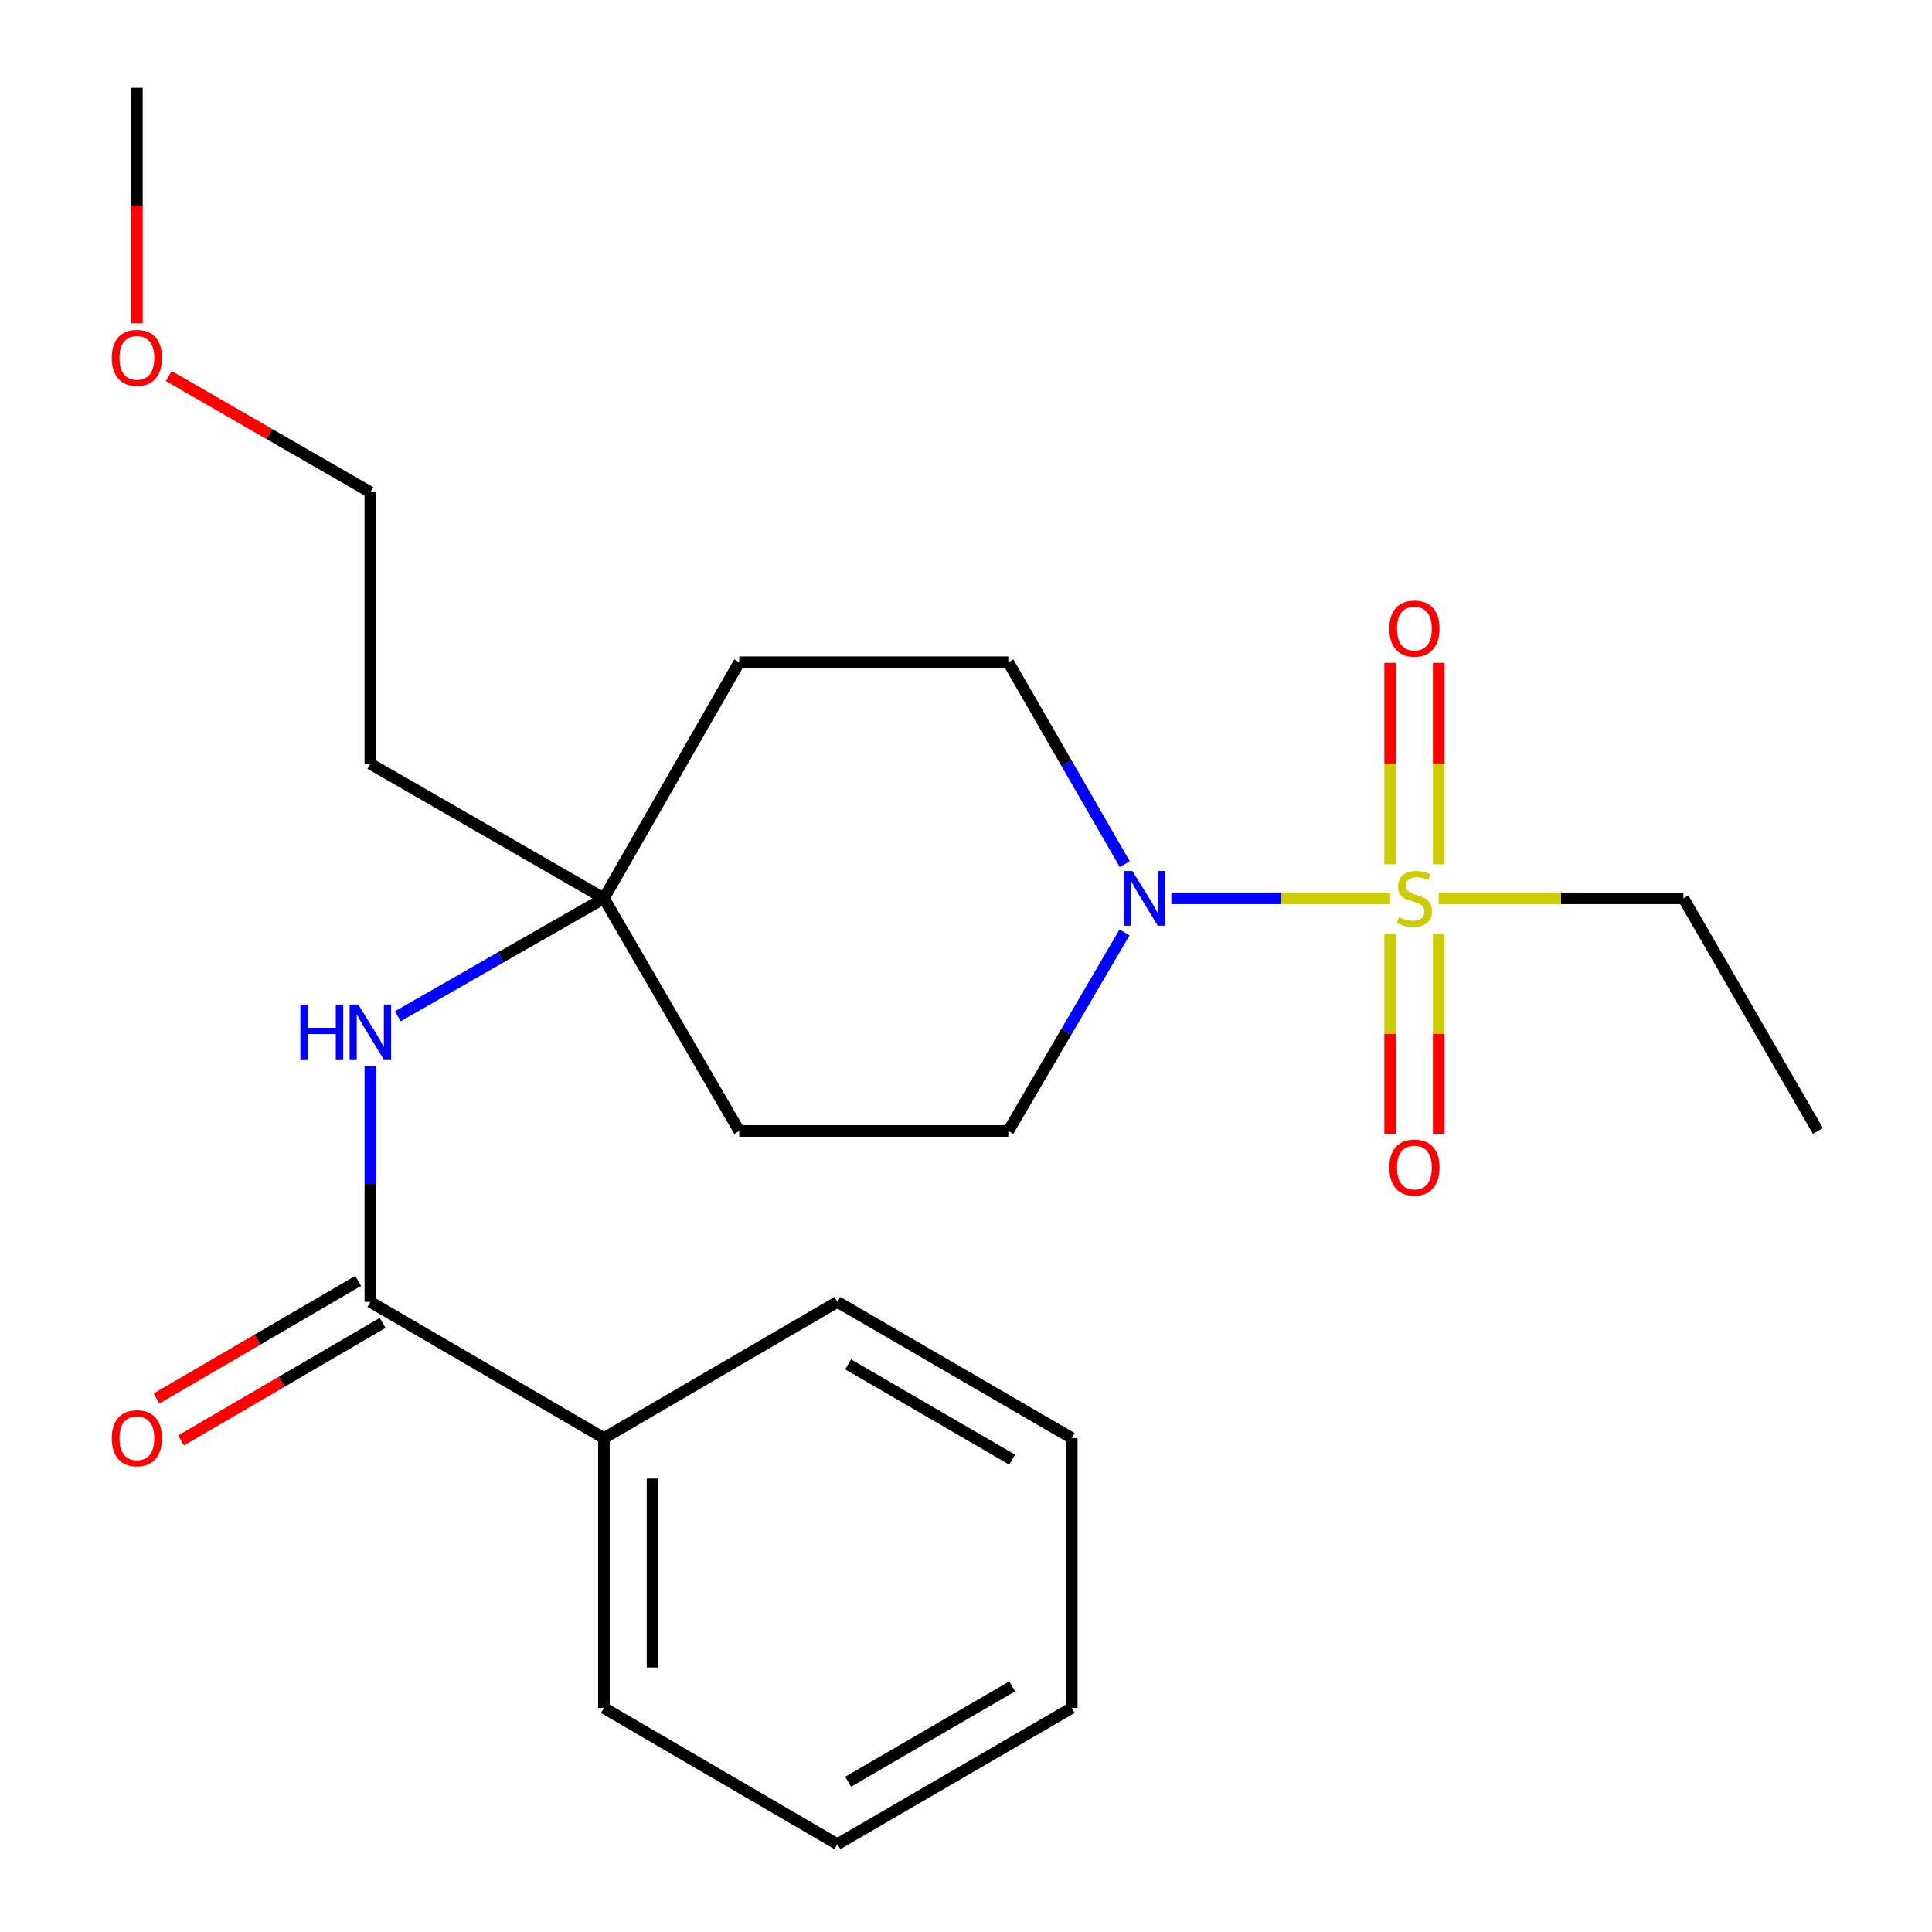 <?xml version='1.0' encoding='iso-8859-1'?>
<svg version='1.1' baseProfile='full'
              xmlns='http://www.w3.org/2000/svg'
                      xmlns:rdkit='http://www.rdkit.org/xml'
                      xmlns:xlink='http://www.w3.org/1999/xlink'
                  xml:space='preserve'
width='1000px' height='1000px' viewBox='0 0 1000 1000'>
<!-- END OF HEADER -->
<rect style='opacity:1.0;fill:#FFFFFF;stroke:none' width='1000' height='1000' x='0' y='0'> </rect>
<path class='bond-0' d='M 719.533,464.975 L 662.917,464.975' style='fill:none;fill-rule:evenodd;stroke:#CCCC00;stroke-width:6px;stroke-linecap:butt;stroke-linejoin:miter;stroke-opacity:1' />
<path class='bond-0' d='M 662.917,464.975 L 606.301,464.975' style='fill:none;fill-rule:evenodd;stroke:#0000FF;stroke-width:6px;stroke-linecap:butt;stroke-linejoin:miter;stroke-opacity:1' />
<path class='bond-4' d='M 719.527,483.336 L 719.527,535.115' style='fill:none;fill-rule:evenodd;stroke:#CCCC00;stroke-width:6px;stroke-linecap:butt;stroke-linejoin:miter;stroke-opacity:1' />
<path class='bond-4' d='M 719.527,535.115 L 719.527,586.895' style='fill:none;fill-rule:evenodd;stroke:#FF0000;stroke-width:6px;stroke-linecap:butt;stroke-linejoin:miter;stroke-opacity:1' />
<path class='bond-4' d='M 744.685,483.336 L 744.685,535.115' style='fill:none;fill-rule:evenodd;stroke:#CCCC00;stroke-width:6px;stroke-linecap:butt;stroke-linejoin:miter;stroke-opacity:1' />
<path class='bond-4' d='M 744.685,535.115 L 744.685,586.895' style='fill:none;fill-rule:evenodd;stroke:#FF0000;stroke-width:6px;stroke-linecap:butt;stroke-linejoin:miter;stroke-opacity:1' />
<path class='bond-5' d='M 744.685,447.362 L 744.685,395.227' style='fill:none;fill-rule:evenodd;stroke:#CCCC00;stroke-width:6px;stroke-linecap:butt;stroke-linejoin:miter;stroke-opacity:1' />
<path class='bond-5' d='M 744.685,395.227 L 744.685,343.091' style='fill:none;fill-rule:evenodd;stroke:#FF0000;stroke-width:6px;stroke-linecap:butt;stroke-linejoin:miter;stroke-opacity:1' />
<path class='bond-5' d='M 719.527,447.362 L 719.527,395.227' style='fill:none;fill-rule:evenodd;stroke:#CCCC00;stroke-width:6px;stroke-linecap:butt;stroke-linejoin:miter;stroke-opacity:1' />
<path class='bond-5' d='M 719.527,395.227 L 719.527,343.091' style='fill:none;fill-rule:evenodd;stroke:#FF0000;stroke-width:6px;stroke-linecap:butt;stroke-linejoin:miter;stroke-opacity:1' />
<path class='bond-12' d='M 744.666,464.975 L 808.003,464.975' style='fill:none;fill-rule:evenodd;stroke:#CCCC00;stroke-width:6px;stroke-linecap:butt;stroke-linejoin:miter;stroke-opacity:1' />
<path class='bond-12' d='M 808.003,464.975 L 871.34,464.975' style='fill:none;fill-rule:evenodd;stroke:#000000;stroke-width:6px;stroke-linecap:butt;stroke-linejoin:miter;stroke-opacity:1' />
<path class='bond-6' d='M 582.052,482.623 L 551.975,534.01' style='fill:none;fill-rule:evenodd;stroke:#0000FF;stroke-width:6px;stroke-linecap:butt;stroke-linejoin:miter;stroke-opacity:1' />
<path class='bond-6' d='M 551.975,534.01 L 521.898,585.397' style='fill:none;fill-rule:evenodd;stroke:#000000;stroke-width:6px;stroke-linecap:butt;stroke-linejoin:miter;stroke-opacity:1' />
<path class='bond-7' d='M 582.18,447.288 L 552.039,395.033' style='fill:none;fill-rule:evenodd;stroke:#0000FF;stroke-width:6px;stroke-linecap:butt;stroke-linejoin:miter;stroke-opacity:1' />
<path class='bond-7' d='M 552.039,395.033 L 521.898,342.778' style='fill:none;fill-rule:evenodd;stroke:#000000;stroke-width:6px;stroke-linecap:butt;stroke-linejoin:miter;stroke-opacity:1' />
<path class='bond-1' d='M 191.702,673.868 L 191.702,612.833' style='fill:none;fill-rule:evenodd;stroke:#000000;stroke-width:6px;stroke-linecap:butt;stroke-linejoin:miter;stroke-opacity:1' />
<path class='bond-1' d='M 191.702,612.833 L 191.702,551.798' style='fill:none;fill-rule:evenodd;stroke:#0000FF;stroke-width:6px;stroke-linecap:butt;stroke-linejoin:miter;stroke-opacity:1' />
<path class='bond-8' d='M 185.365,663.003 L 133.193,693.433' style='fill:none;fill-rule:evenodd;stroke:#000000;stroke-width:6px;stroke-linecap:butt;stroke-linejoin:miter;stroke-opacity:1' />
<path class='bond-8' d='M 133.193,693.433 L 81.021,723.864' style='fill:none;fill-rule:evenodd;stroke:#FF0000;stroke-width:6px;stroke-linecap:butt;stroke-linejoin:miter;stroke-opacity:1' />
<path class='bond-8' d='M 198.04,684.734 L 145.868,715.165' style='fill:none;fill-rule:evenodd;stroke:#000000;stroke-width:6px;stroke-linecap:butt;stroke-linejoin:miter;stroke-opacity:1' />
<path class='bond-8' d='M 145.868,715.165 L 93.696,745.595' style='fill:none;fill-rule:evenodd;stroke:#FF0000;stroke-width:6px;stroke-linecap:butt;stroke-linejoin:miter;stroke-opacity:1' />
<path class='bond-9' d='M 191.702,673.868 L 312.585,744.352' style='fill:none;fill-rule:evenodd;stroke:#000000;stroke-width:6px;stroke-linecap:butt;stroke-linejoin:miter;stroke-opacity:1' />
<path class='bond-2' d='M 205.924,526.007 L 259.255,495.491' style='fill:none;fill-rule:evenodd;stroke:#0000FF;stroke-width:6px;stroke-linecap:butt;stroke-linejoin:miter;stroke-opacity:1' />
<path class='bond-2' d='M 259.255,495.491 L 312.585,464.975' style='fill:none;fill-rule:evenodd;stroke:#000000;stroke-width:6px;stroke-linecap:butt;stroke-linejoin:miter;stroke-opacity:1' />
<path class='bond-3' d='M 312.585,464.975 L 382.636,342.778' style='fill:none;fill-rule:evenodd;stroke:#000000;stroke-width:6px;stroke-linecap:butt;stroke-linejoin:miter;stroke-opacity:1' />
<path class='bond-13' d='M 312.585,464.975 L 191.702,395.344' style='fill:none;fill-rule:evenodd;stroke:#000000;stroke-width:6px;stroke-linecap:butt;stroke-linejoin:miter;stroke-opacity:1' />
<path class='bond-23' d='M 312.585,464.975 L 382.636,585.397' style='fill:none;fill-rule:evenodd;stroke:#000000;stroke-width:6px;stroke-linecap:butt;stroke-linejoin:miter;stroke-opacity:1' />
<path class='bond-10' d='M 521.898,585.397 L 382.636,585.397' style='fill:none;fill-rule:evenodd;stroke:#000000;stroke-width:6px;stroke-linecap:butt;stroke-linejoin:miter;stroke-opacity:1' />
<path class='bond-11' d='M 521.898,342.778 L 382.636,342.778' style='fill:none;fill-rule:evenodd;stroke:#000000;stroke-width:6px;stroke-linecap:butt;stroke-linejoin:miter;stroke-opacity:1' />
<path class='bond-16' d='M 312.585,744.352 L 312.585,884.034' style='fill:none;fill-rule:evenodd;stroke:#000000;stroke-width:6px;stroke-linecap:butt;stroke-linejoin:miter;stroke-opacity:1' />
<path class='bond-16' d='M 337.743,765.304 L 337.743,863.081' style='fill:none;fill-rule:evenodd;stroke:#000000;stroke-width:6px;stroke-linecap:butt;stroke-linejoin:miter;stroke-opacity:1' />
<path class='bond-17' d='M 312.585,744.352 L 433.441,673.868' style='fill:none;fill-rule:evenodd;stroke:#000000;stroke-width:6px;stroke-linecap:butt;stroke-linejoin:miter;stroke-opacity:1' />
<path class='bond-19' d='M 871.34,464.975 L 940.957,585.397' style='fill:none;fill-rule:evenodd;stroke:#000000;stroke-width:6px;stroke-linecap:butt;stroke-linejoin:miter;stroke-opacity:1' />
<path class='bond-15' d='M 191.702,395.344 L 191.702,254.767' style='fill:none;fill-rule:evenodd;stroke:#000000;stroke-width:6px;stroke-linecap:butt;stroke-linejoin:miter;stroke-opacity:1' />
<path class='bond-14' d='M 87.347,194.648 L 139.525,224.708' style='fill:none;fill-rule:evenodd;stroke:#FF0000;stroke-width:6px;stroke-linecap:butt;stroke-linejoin:miter;stroke-opacity:1' />
<path class='bond-14' d='M 139.525,224.708 L 191.702,254.767' style='fill:none;fill-rule:evenodd;stroke:#000000;stroke-width:6px;stroke-linecap:butt;stroke-linejoin:miter;stroke-opacity:1' />
<path class='bond-18' d='M 70.861,167.338 L 70.861,106.396' style='fill:none;fill-rule:evenodd;stroke:#FF0000;stroke-width:6px;stroke-linecap:butt;stroke-linejoin:miter;stroke-opacity:1' />
<path class='bond-18' d='M 70.861,106.396 L 70.861,45.455' style='fill:none;fill-rule:evenodd;stroke:#000000;stroke-width:6px;stroke-linecap:butt;stroke-linejoin:miter;stroke-opacity:1' />
<path class='bond-20' d='M 312.585,884.034 L 433.441,954.545' style='fill:none;fill-rule:evenodd;stroke:#000000;stroke-width:6px;stroke-linecap:butt;stroke-linejoin:miter;stroke-opacity:1' />
<path class='bond-21' d='M 433.441,673.868 L 554.743,744.352' style='fill:none;fill-rule:evenodd;stroke:#000000;stroke-width:6px;stroke-linecap:butt;stroke-linejoin:miter;stroke-opacity:1' />
<path class='bond-21' d='M 438.997,706.193 L 523.908,755.532' style='fill:none;fill-rule:evenodd;stroke:#000000;stroke-width:6px;stroke-linecap:butt;stroke-linejoin:miter;stroke-opacity:1' />
<path class='bond-24' d='M 433.441,954.545 L 554.743,884.034' style='fill:none;fill-rule:evenodd;stroke:#000000;stroke-width:6px;stroke-linecap:butt;stroke-linejoin:miter;stroke-opacity:1' />
<path class='bond-24' d='M 438.993,922.219 L 523.905,872.86' style='fill:none;fill-rule:evenodd;stroke:#000000;stroke-width:6px;stroke-linecap:butt;stroke-linejoin:miter;stroke-opacity:1' />
<path class='bond-22' d='M 554.743,744.352 L 554.743,884.034' style='fill:none;fill-rule:evenodd;stroke:#000000;stroke-width:6px;stroke-linecap:butt;stroke-linejoin:miter;stroke-opacity:1' />
<path  class='atom-0' d='M 724.106 474.695
Q 724.426 474.815, 725.746 475.375
Q 727.066 475.935, 728.506 476.295
Q 729.986 476.615, 731.426 476.615
Q 734.106 476.615, 735.666 475.335
Q 737.226 474.015, 737.226 471.735
Q 737.226 470.175, 736.426 469.215
Q 735.666 468.255, 734.466 467.735
Q 733.266 467.215, 731.266 466.615
Q 728.746 465.855, 727.226 465.135
Q 725.746 464.415, 724.666 462.895
Q 723.626 461.375, 723.626 458.815
Q 723.626 455.255, 726.026 453.055
Q 728.466 450.855, 733.266 450.855
Q 736.546 450.855, 740.266 452.415
L 739.346 455.495
Q 735.946 454.095, 733.386 454.095
Q 730.626 454.095, 729.106 455.255
Q 727.586 456.375, 727.626 458.335
Q 727.626 459.855, 728.386 460.775
Q 729.186 461.695, 730.306 462.215
Q 731.466 462.735, 733.386 463.335
Q 735.946 464.135, 737.466 464.935
Q 738.986 465.735, 740.066 467.375
Q 741.186 468.975, 741.186 471.735
Q 741.186 475.655, 738.546 477.775
Q 735.946 479.855, 731.586 479.855
Q 729.066 479.855, 727.146 479.295
Q 725.266 478.775, 723.026 477.855
L 724.106 474.695
' fill='#CCCC00'/>
<path  class='atom-1' d='M 586.122 450.815
L 595.402 465.815
Q 596.322 467.295, 597.802 469.975
Q 599.282 472.655, 599.362 472.815
L 599.362 450.815
L 603.122 450.815
L 603.122 479.135
L 599.242 479.135
L 589.282 462.735
Q 588.122 460.815, 586.882 458.615
Q 585.682 456.415, 585.322 455.735
L 585.322 479.135
L 581.642 479.135
L 581.642 450.815
L 586.122 450.815
' fill='#0000FF'/>
<path  class='atom-3' d='M 155.482 519.985
L 159.322 519.985
L 159.322 532.025
L 173.802 532.025
L 173.802 519.985
L 177.642 519.985
L 177.642 548.305
L 173.802 548.305
L 173.802 535.225
L 159.322 535.225
L 159.322 548.305
L 155.482 548.305
L 155.482 519.985
' fill='#0000FF'/>
<path  class='atom-3' d='M 185.442 519.985
L 194.722 534.985
Q 195.642 536.465, 197.122 539.145
Q 198.602 541.825, 198.682 541.985
L 198.682 519.985
L 202.442 519.985
L 202.442 548.305
L 198.562 548.305
L 188.602 531.905
Q 187.442 529.985, 186.202 527.785
Q 185.002 525.585, 184.642 524.905
L 184.642 548.305
L 180.962 548.305
L 180.962 519.985
L 185.442 519.985
' fill='#0000FF'/>
<path  class='atom-5' d='M 719.106 604.317
Q 719.106 597.517, 722.466 593.717
Q 725.826 589.917, 732.106 589.917
Q 738.386 589.917, 741.746 593.717
Q 745.106 597.517, 745.106 604.317
Q 745.106 611.197, 741.706 615.117
Q 738.306 618.997, 732.106 618.997
Q 725.866 618.997, 722.466 615.117
Q 719.106 611.237, 719.106 604.317
M 732.106 615.797
Q 736.426 615.797, 738.746 612.917
Q 741.106 609.997, 741.106 604.317
Q 741.106 598.757, 738.746 595.957
Q 736.426 593.117, 732.106 593.117
Q 727.786 593.117, 725.426 595.917
Q 723.106 598.717, 723.106 604.317
Q 723.106 610.037, 725.426 612.917
Q 727.786 615.797, 732.106 615.797
' fill='#FF0000'/>
<path  class='atom-6' d='M 719.106 325.359
Q 719.106 318.559, 722.466 314.759
Q 725.826 310.959, 732.106 310.959
Q 738.386 310.959, 741.746 314.759
Q 745.106 318.559, 745.106 325.359
Q 745.106 332.239, 741.706 336.159
Q 738.306 340.039, 732.106 340.039
Q 725.866 340.039, 722.466 336.159
Q 719.106 332.279, 719.106 325.359
M 732.106 336.839
Q 736.426 336.839, 738.746 333.959
Q 741.106 331.039, 741.106 325.359
Q 741.106 319.799, 738.746 316.999
Q 736.426 314.159, 732.106 314.159
Q 727.786 314.159, 725.426 316.959
Q 723.106 319.759, 723.106 325.359
Q 723.106 331.079, 725.426 333.959
Q 727.786 336.839, 732.106 336.839
' fill='#FF0000'/>
<path  class='atom-9' d='M 57.861 744.432
Q 57.861 737.632, 61.221 733.832
Q 64.581 730.032, 70.861 730.032
Q 77.141 730.032, 80.501 733.832
Q 83.861 737.632, 83.861 744.432
Q 83.861 751.312, 80.461 755.232
Q 77.061 759.112, 70.861 759.112
Q 64.621 759.112, 61.221 755.232
Q 57.861 751.352, 57.861 744.432
M 70.861 755.912
Q 75.181 755.912, 77.501 753.032
Q 79.861 750.112, 79.861 744.432
Q 79.861 738.872, 77.501 736.072
Q 75.181 733.232, 70.861 733.232
Q 66.541 733.232, 64.181 736.032
Q 61.861 738.832, 61.861 744.432
Q 61.861 750.152, 64.181 753.032
Q 66.541 755.912, 70.861 755.912
' fill='#FF0000'/>
<path  class='atom-15' d='M 57.861 185.23
Q 57.861 178.43, 61.221 174.63
Q 64.581 170.83, 70.861 170.83
Q 77.141 170.83, 80.501 174.63
Q 83.861 178.43, 83.861 185.23
Q 83.861 192.11, 80.461 196.03
Q 77.061 199.91, 70.861 199.91
Q 64.621 199.91, 61.221 196.03
Q 57.861 192.15, 57.861 185.23
M 70.861 196.71
Q 75.181 196.71, 77.501 193.83
Q 79.861 190.91, 79.861 185.23
Q 79.861 179.67, 77.501 176.87
Q 75.181 174.03, 70.861 174.03
Q 66.541 174.03, 64.181 176.83
Q 61.861 179.63, 61.861 185.23
Q 61.861 190.95, 64.181 193.83
Q 66.541 196.71, 70.861 196.71
' fill='#FF0000'/>
</svg>
